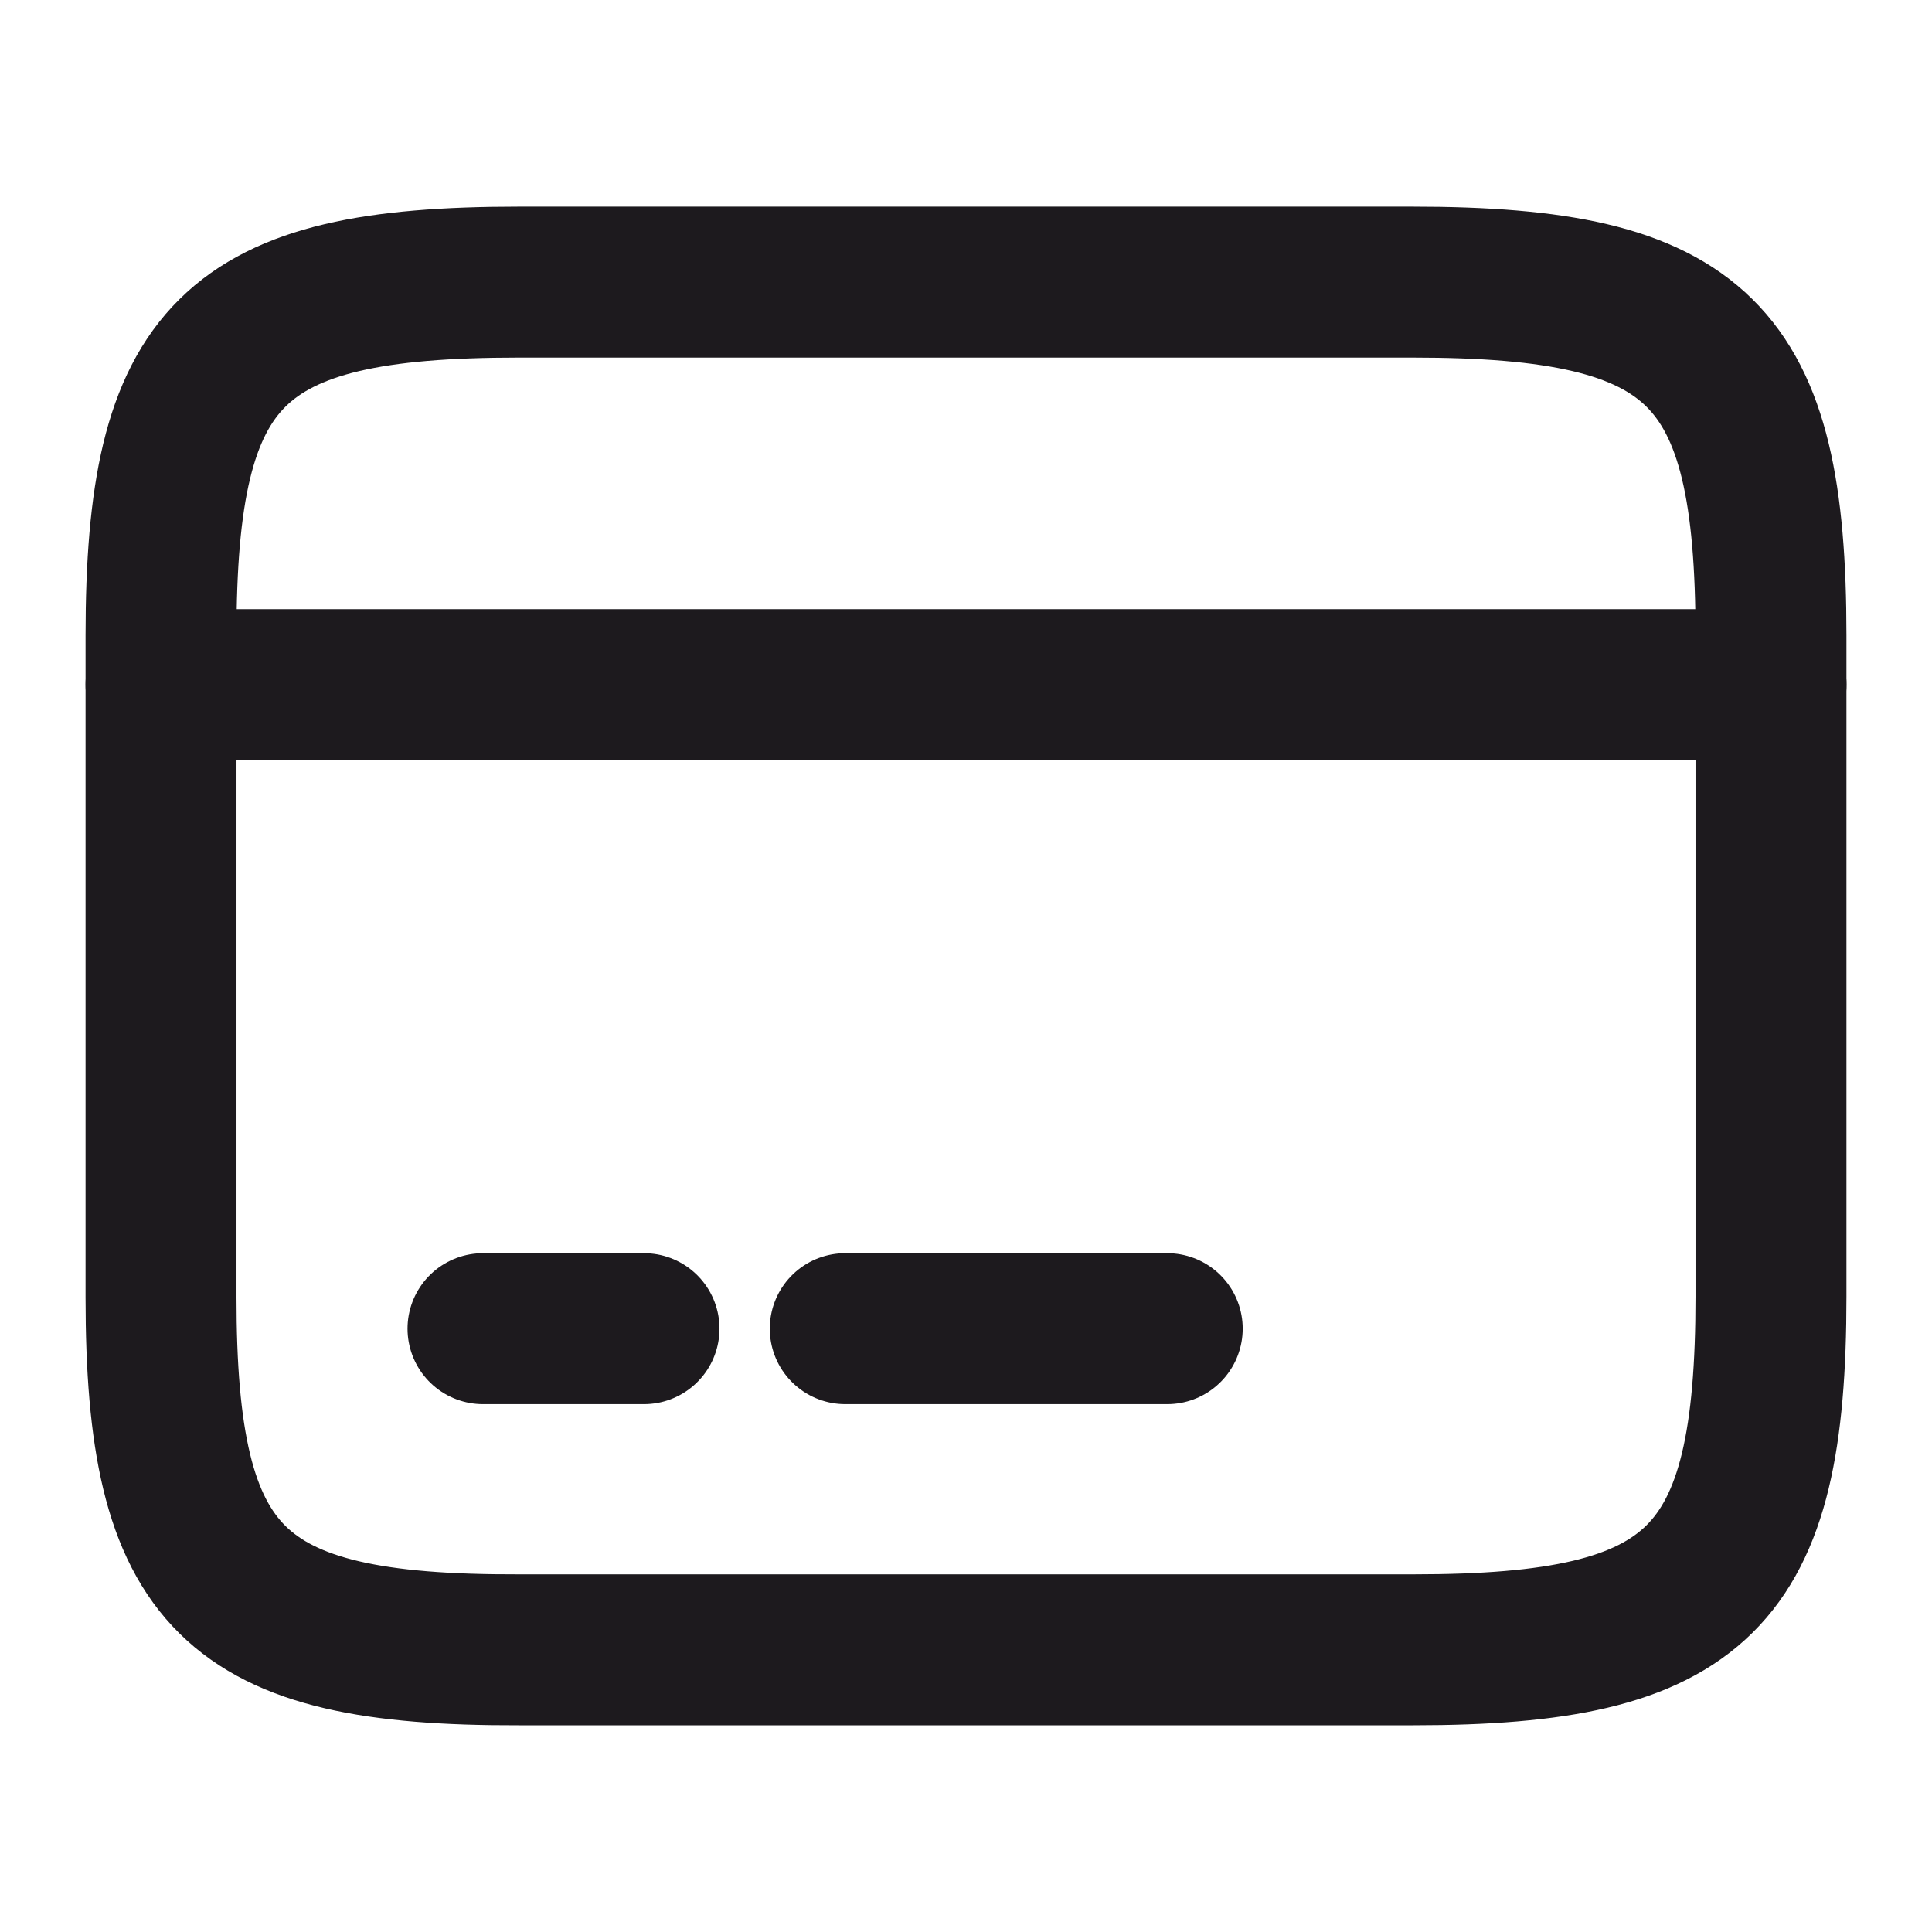 <svg id="card" xmlns="http://www.w3.org/2000/svg" width="32" height="32" viewBox="0 0 32 32">
  <path id="Vector" d="M0,0H26.667" transform="translate(2.667 11.34)" fill="none" stroke="#1d1a1e" stroke-linecap="round" stroke-linejoin="round" stroke-width="2.5"/>
  <path id="Vector-2" data-name="Vector" d="M0,0H2.667" transform="translate(8 22.007)" fill="none" stroke="#1d1a1e" stroke-linecap="round" stroke-linejoin="round" stroke-width="2.5"/>
  <path id="Vector-3" data-name="Vector" d="M0,0H5.333" transform="translate(14 22.007)" fill="none" stroke="#1d1a1e" stroke-linecap="round" stroke-linejoin="round" stroke-width="2.5"/>
  <path id="Vector-4" data-name="Vector" d="M5.92,0H20.733c4.747,0,5.933,1.173,5.933,5.853V16.8c0,4.68-1.187,5.853-5.92,5.853H5.92C1.187,22.667,0,21.493,0,16.813V5.853C0,1.173,1.187,0,5.92,0Z" transform="translate(2.667 4.673)" fill="none" stroke="#1d1a1e" stroke-linecap="round" stroke-linejoin="round" stroke-width="2.5"/>
  <path id="Vector-5" data-name="Vector" d="M0,0H32V32H0Z" fill="none" opacity="0"/>
</svg>
